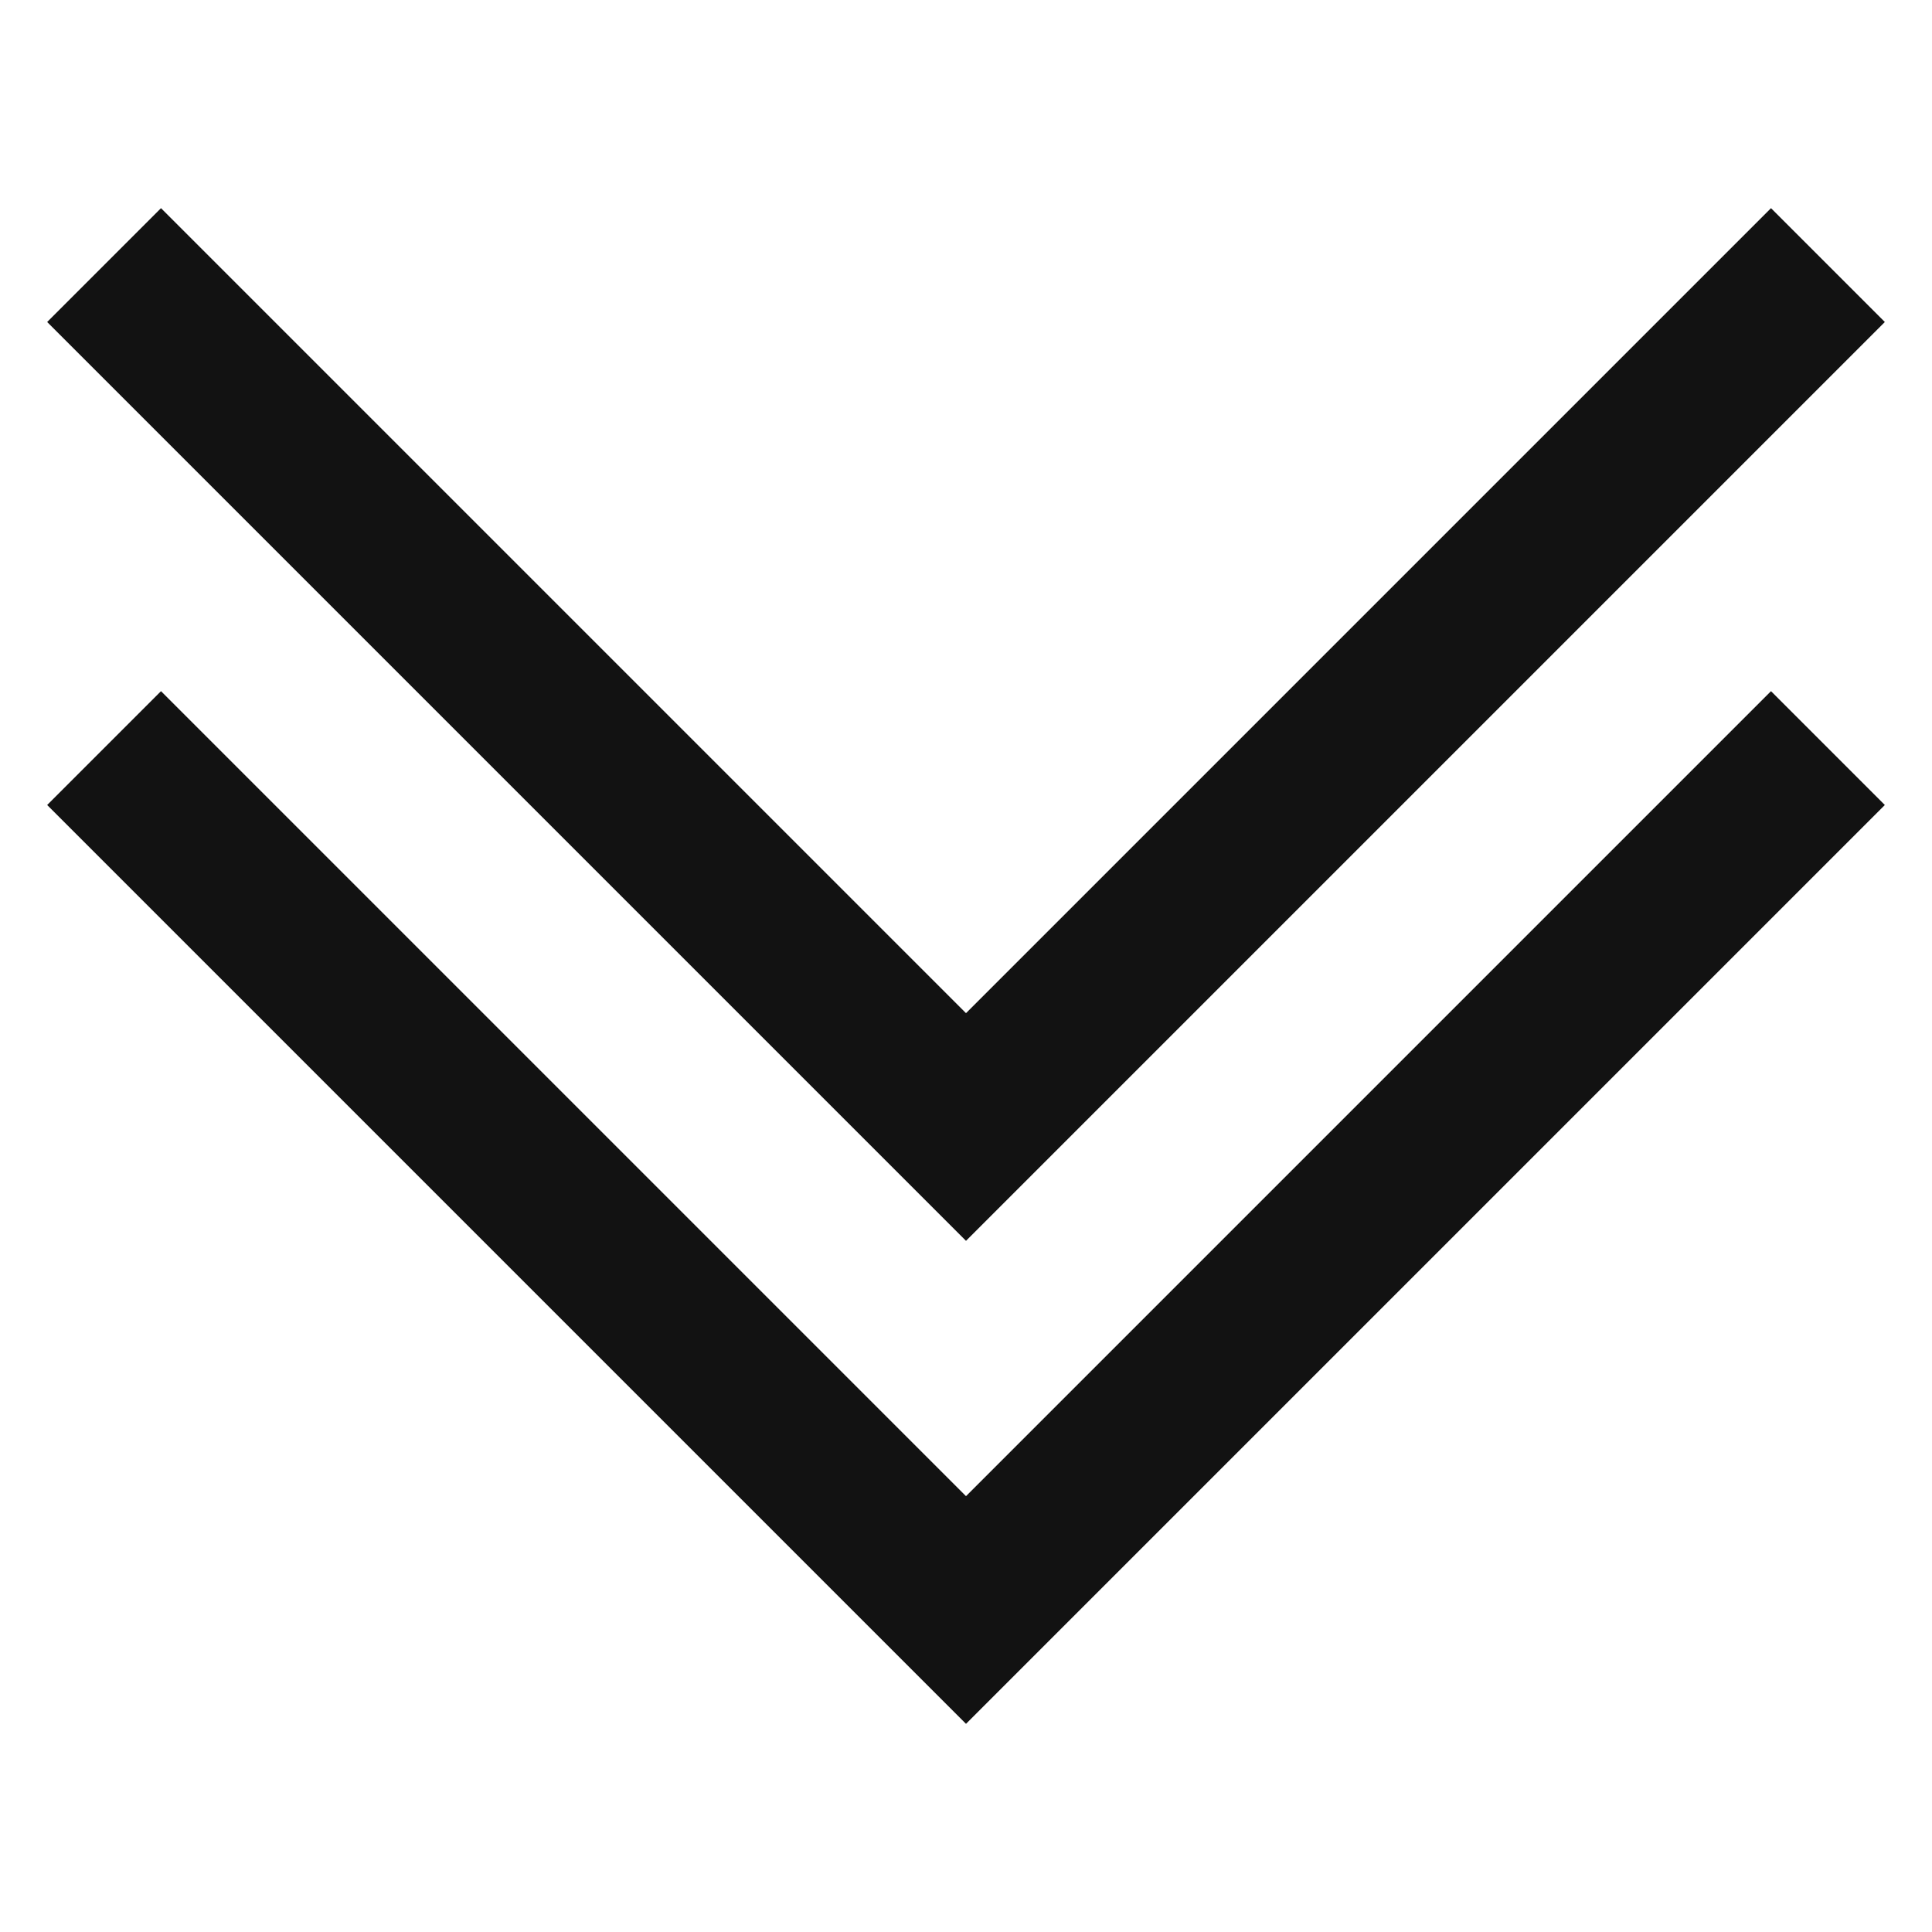 <?xml version="1.0" encoding="UTF-8"?> <svg xmlns="http://www.w3.org/2000/svg" xmlns:xlink="http://www.w3.org/1999/xlink" version="1.1" id="Layer_1" x="0px" y="0px" viewBox="0 0 48 48" style="enable-background:new 0 0 48 48;" xml:space="preserve"> <style type="text/css"> .st0{fill:none;stroke:#121212;stroke-width:4;stroke-linecap:square;stroke-miterlimit:10;} </style> <g> <polyline class="st0" points="44,8 24,28 4,8 "></polyline> <polyline class="st0" points="44,20 24,40 4,20 "></polyline> </g> </svg> 